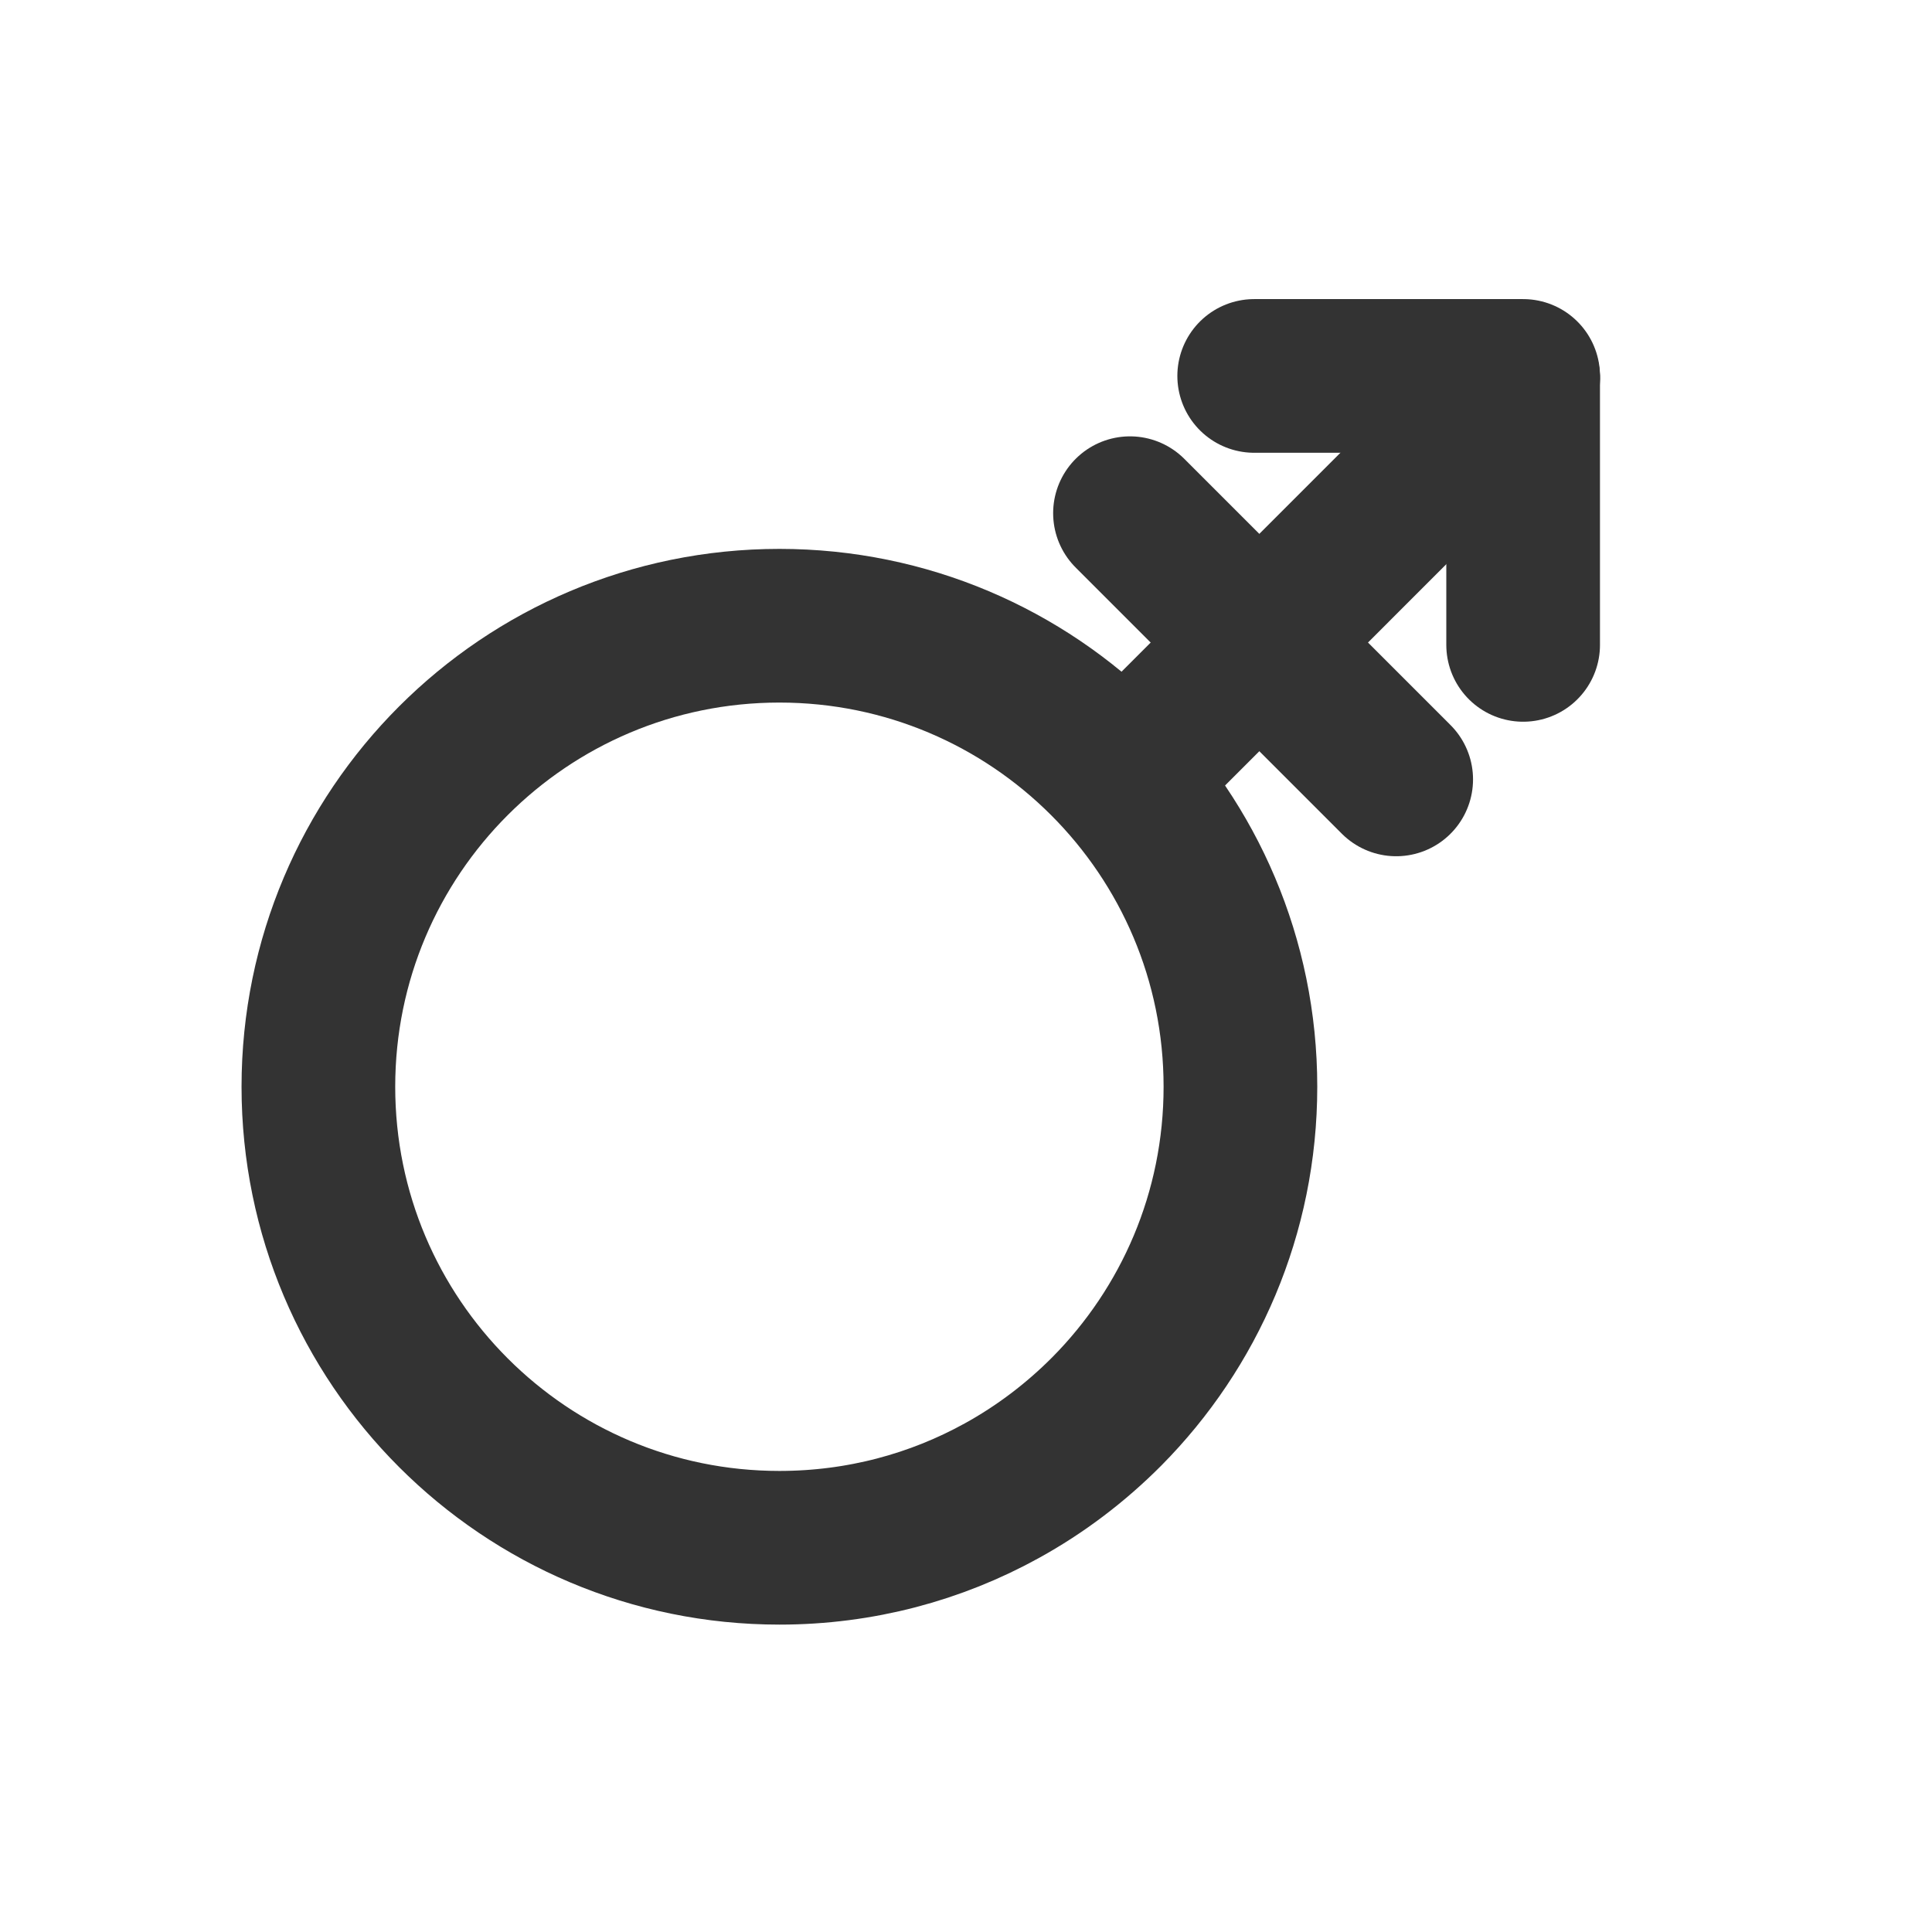 <?xml version="1.0" encoding="utf-8"?>
<svg width="800px" height="800px" viewBox="0 0 24 24" fill="none" xmlns="http://www.w3.org/2000/svg">
<path d="M15.409 13.5C15.409 15.073 14.776 16.497 13.749 17.533C13.364 17.92 12.926 18.253 12.445 18.518C11.627 18.97 10.686 19.227 9.682 19.227C6.519 19.227 3.955 16.663 3.955 13.5C3.955 10.337 6.519 7.773 9.682 7.773C12.845 7.773 15.409 10.337 15.409 13.5Z" stroke="#333333" stroke-width="1.909"/>
<path d="M17.344 9.682L14.037 6.375" stroke="#333333" stroke-width="1.909" stroke-linecap="round" stroke-linejoin="round"/>
<path d="M14.421 9.205L18.921 4.704" stroke="#333333" stroke-width="1.909" stroke-linecap="round" stroke-linejoin="round"/>
<path d="M18.921 8.011L18.921 4.704" stroke="#333333" stroke-width="1.909" stroke-linecap="round" stroke-linejoin="round"/>
<path d="M15.58 4.67L18.921 4.67" stroke="#333333" stroke-width="1.909" stroke-linecap="round" stroke-linejoin="round"/>
</svg>